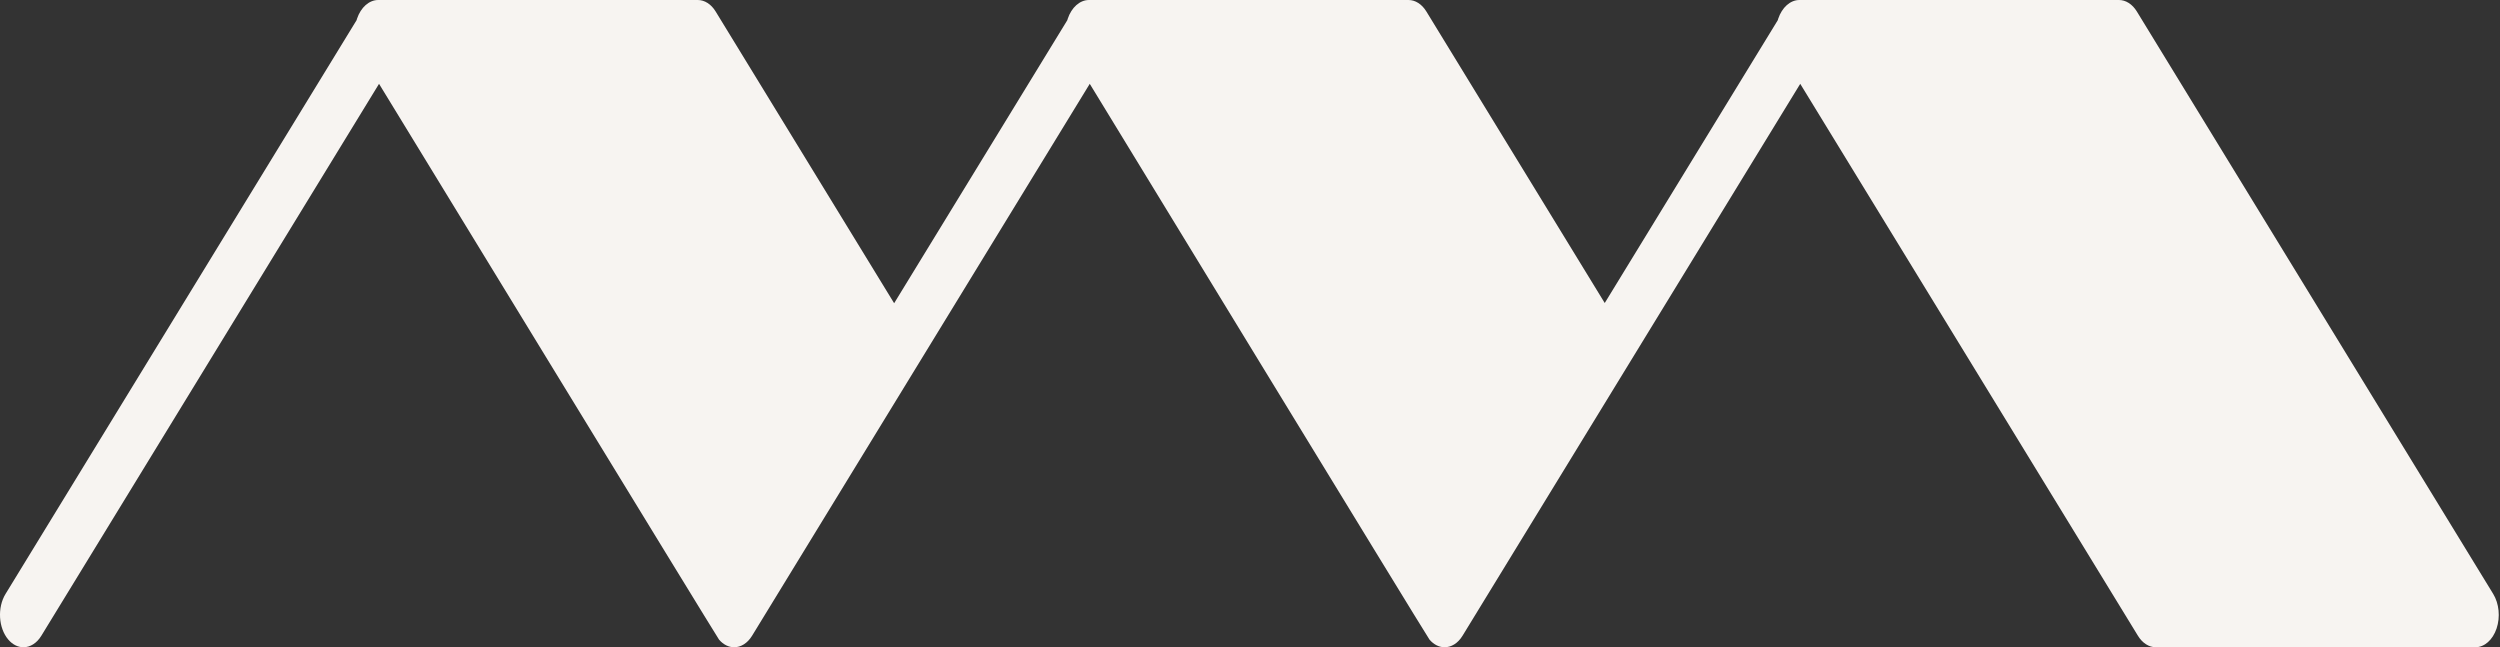 <?xml version="1.0" encoding="UTF-8"?>
<svg width="1545px" height="400px" viewBox="0 0 1545 400" version="1.1" xmlns="http://www.w3.org/2000/svg" xmlns:xlink="http://www.w3.org/1999/xlink">
    <rect x="0" y="0" width="1545" height="400" fill="#333333" stroke="none"/>
    <title>Logo/Roof</title>
    <g id="Desktop---Large-(1920px)" stroke="none" stroke-width="1" fill="none" fill-rule="evenodd">
        <g id="Menu---Aanbod" transform="translate(-178, -875)" fill="#F7F4F1">
            <g id="Logo/Roof" transform="translate(178, 875)">
                <path d="M1320.564,7.093 C1317.815,2.596 1313.769,0 1309.511,0 L1112.061,0 C1106.423,0 1101.299,4.531 1098.924,11.603 C1098.835,11.876 1098.776,12.162 1098.692,12.441 L991.728,187.262 L881.491,7.093 C878.747,2.596 874.701,0 870.439,0 L672.993,0 C667.355,0 662.231,4.531 659.856,11.603 C659.762,11.876 659.703,12.162 659.624,12.441 L552.581,187.392 L442.261,7.093 C439.516,2.596 435.47,0 431.208,0 L233.762,0 C228.12,0 222.995,4.531 220.625,11.603 C220.531,11.876 220.477,12.162 220.393,12.441 L3.424,367.05 C-1.74,375.485 -0.976,388.124 5.129,395.271 C7.849,398.447 11.17,400 14.472,400 C18.587,400 22.672,397.588 25.535,392.914 L234.245,51.803 C234.245,51.803 443.162,393.868 444.36,395.271 C447.08,398.447 450.401,400 453.708,400 C457.817,400 461.902,397.588 464.77,392.914 L673.471,51.803 C673.471,51.803 881.984,393.582 883.428,395.271 C886.148,398.447 889.469,400 892.771,400 C896.885,400 900.97,397.588 903.833,392.914 L1112.544,51.803 L1321.249,392.914 C1323.999,397.404 1328.039,400 1332.302,400 L1529.753,400 C1535.385,400 1540.51,395.476 1542.89,388.403 C1545.255,381.331 1544.447,372.998 1540.805,367.05 L1320.564,7.093 Z" id="Fill-51"></path>
            </g>
        </g>
    </g>
</svg>
